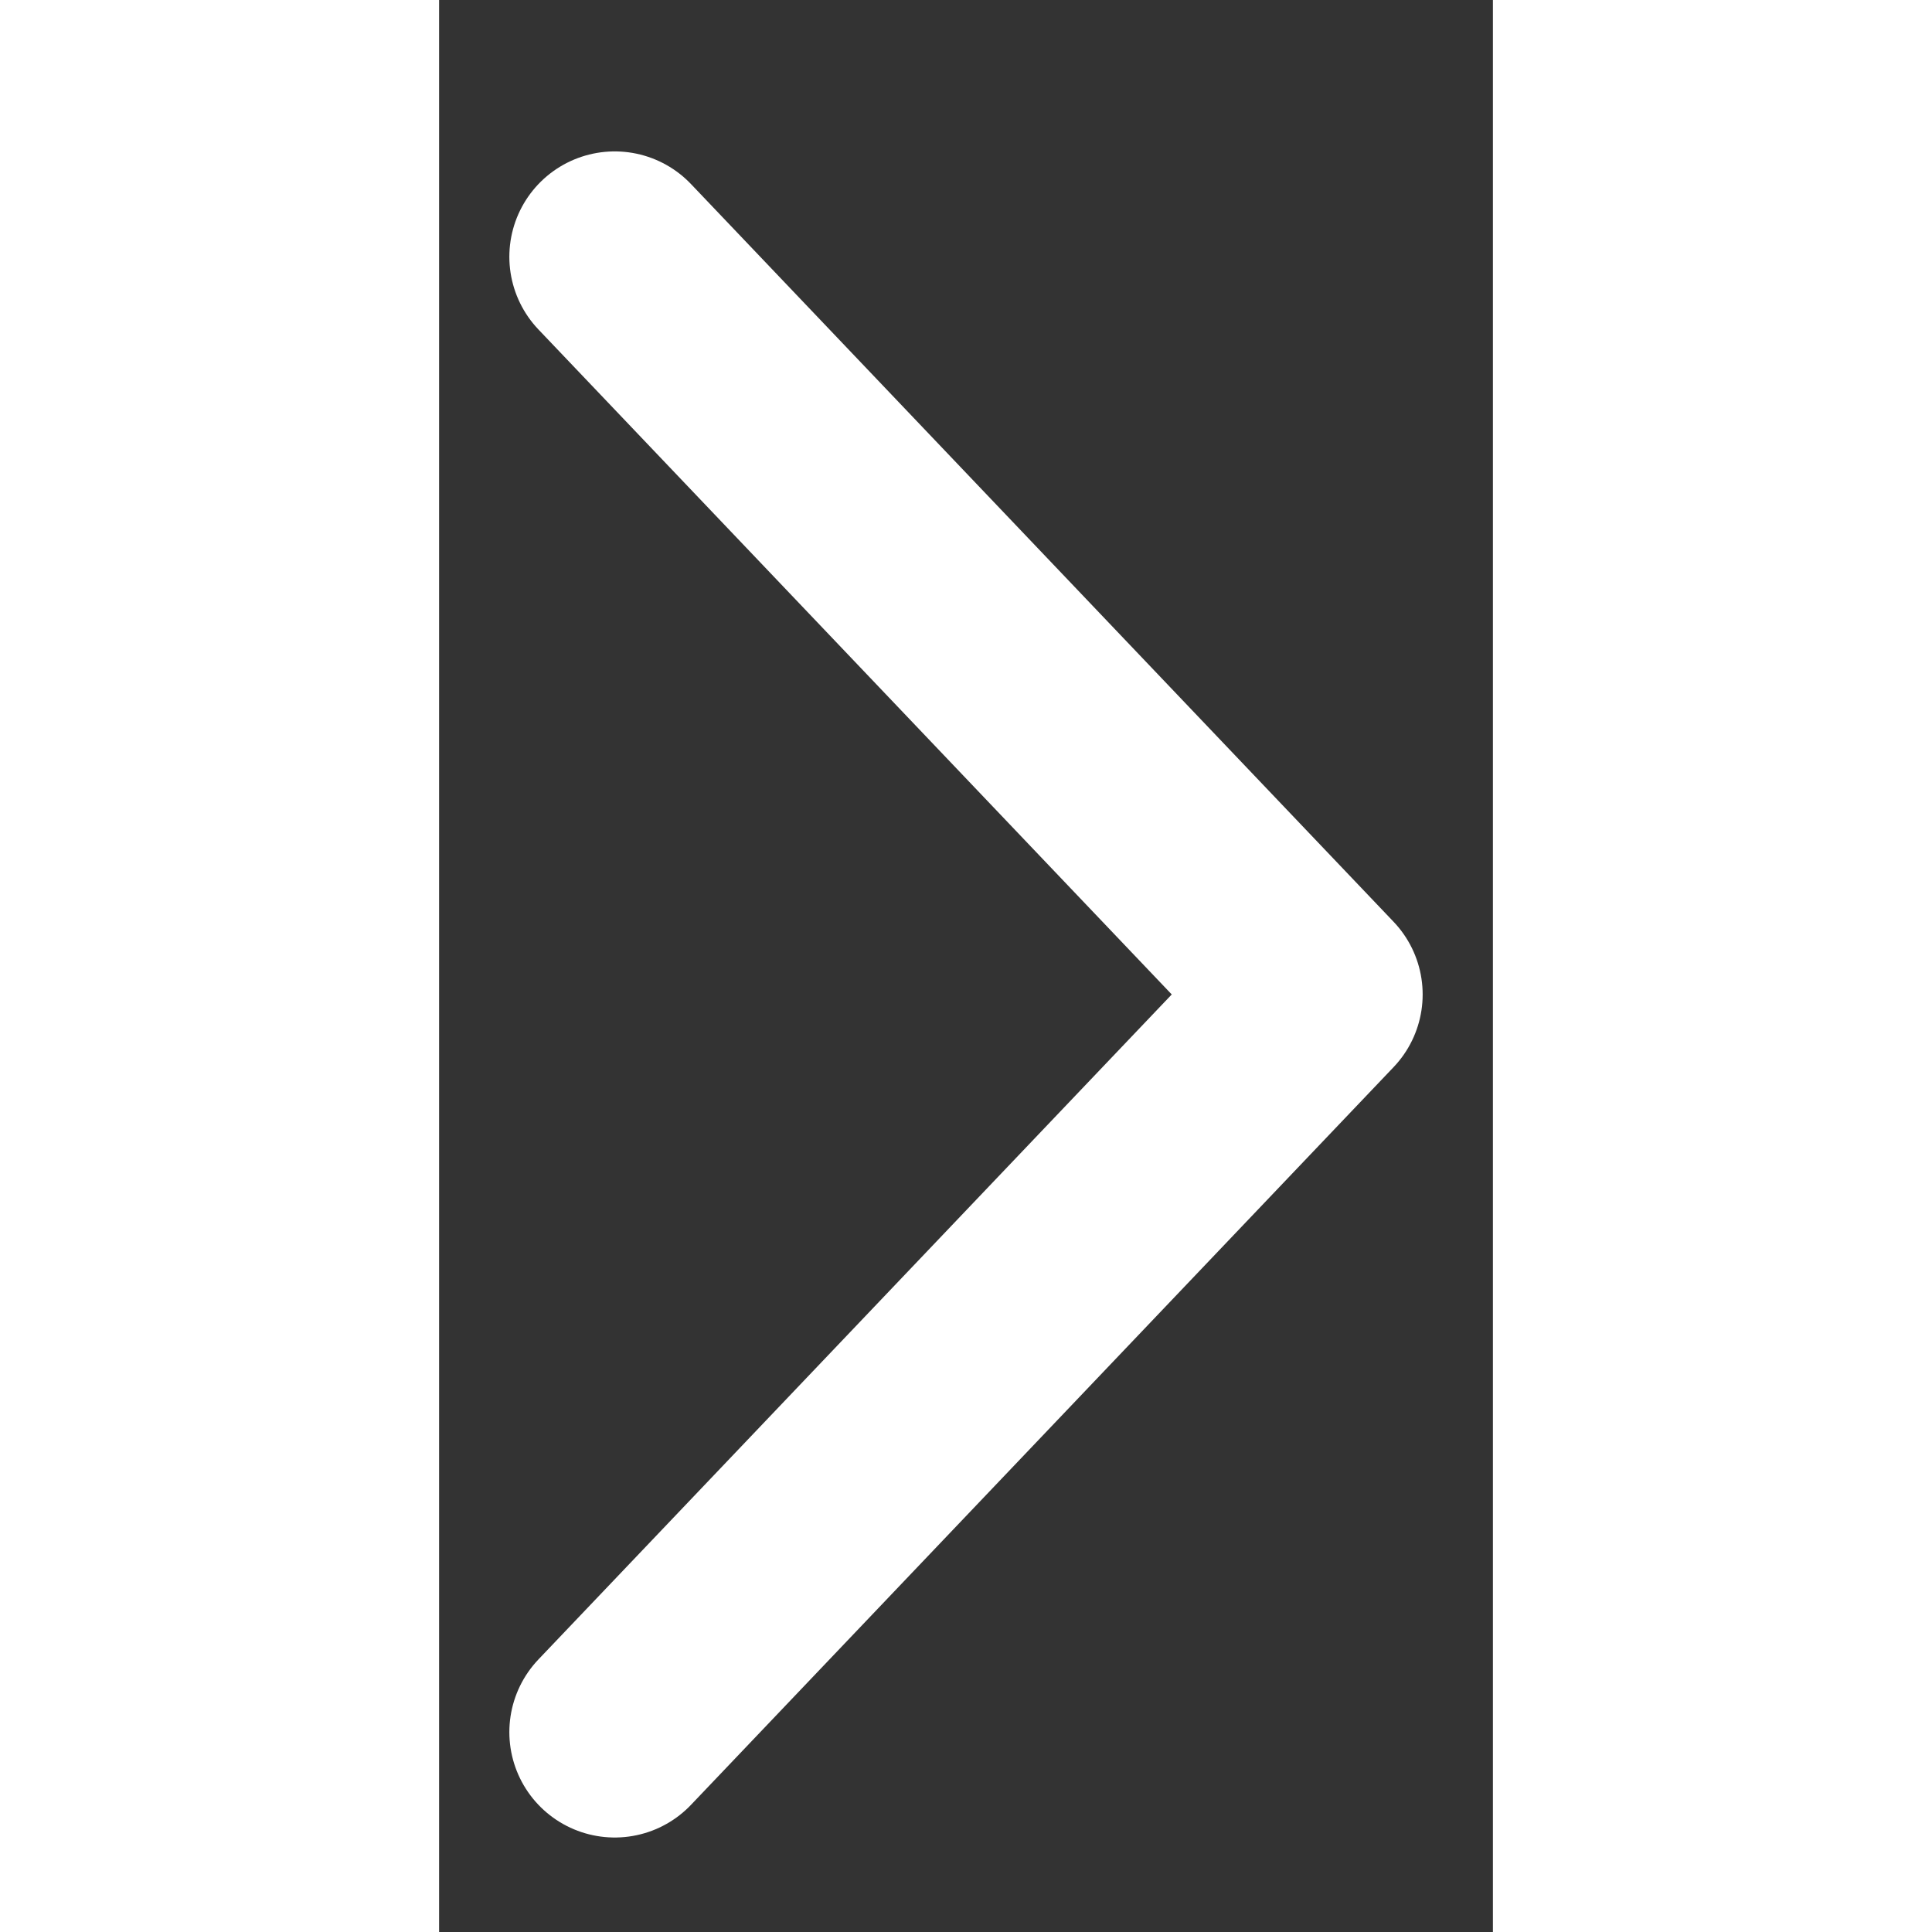 <svg fill="none" viewBox="0 0 6 11" height="11" width="11" xmlns="http://www.w3.org/2000/svg">
  <rect x="0" y="0" width="6" height="11" fill="#333333" stroke="none"/>
  <path stroke-linejoin="round" stroke-linecap="round" stroke-width="1.2" stroke="#ffffff" d="M1 1.462L5 5.662L1 9.862"></path>
</svg>